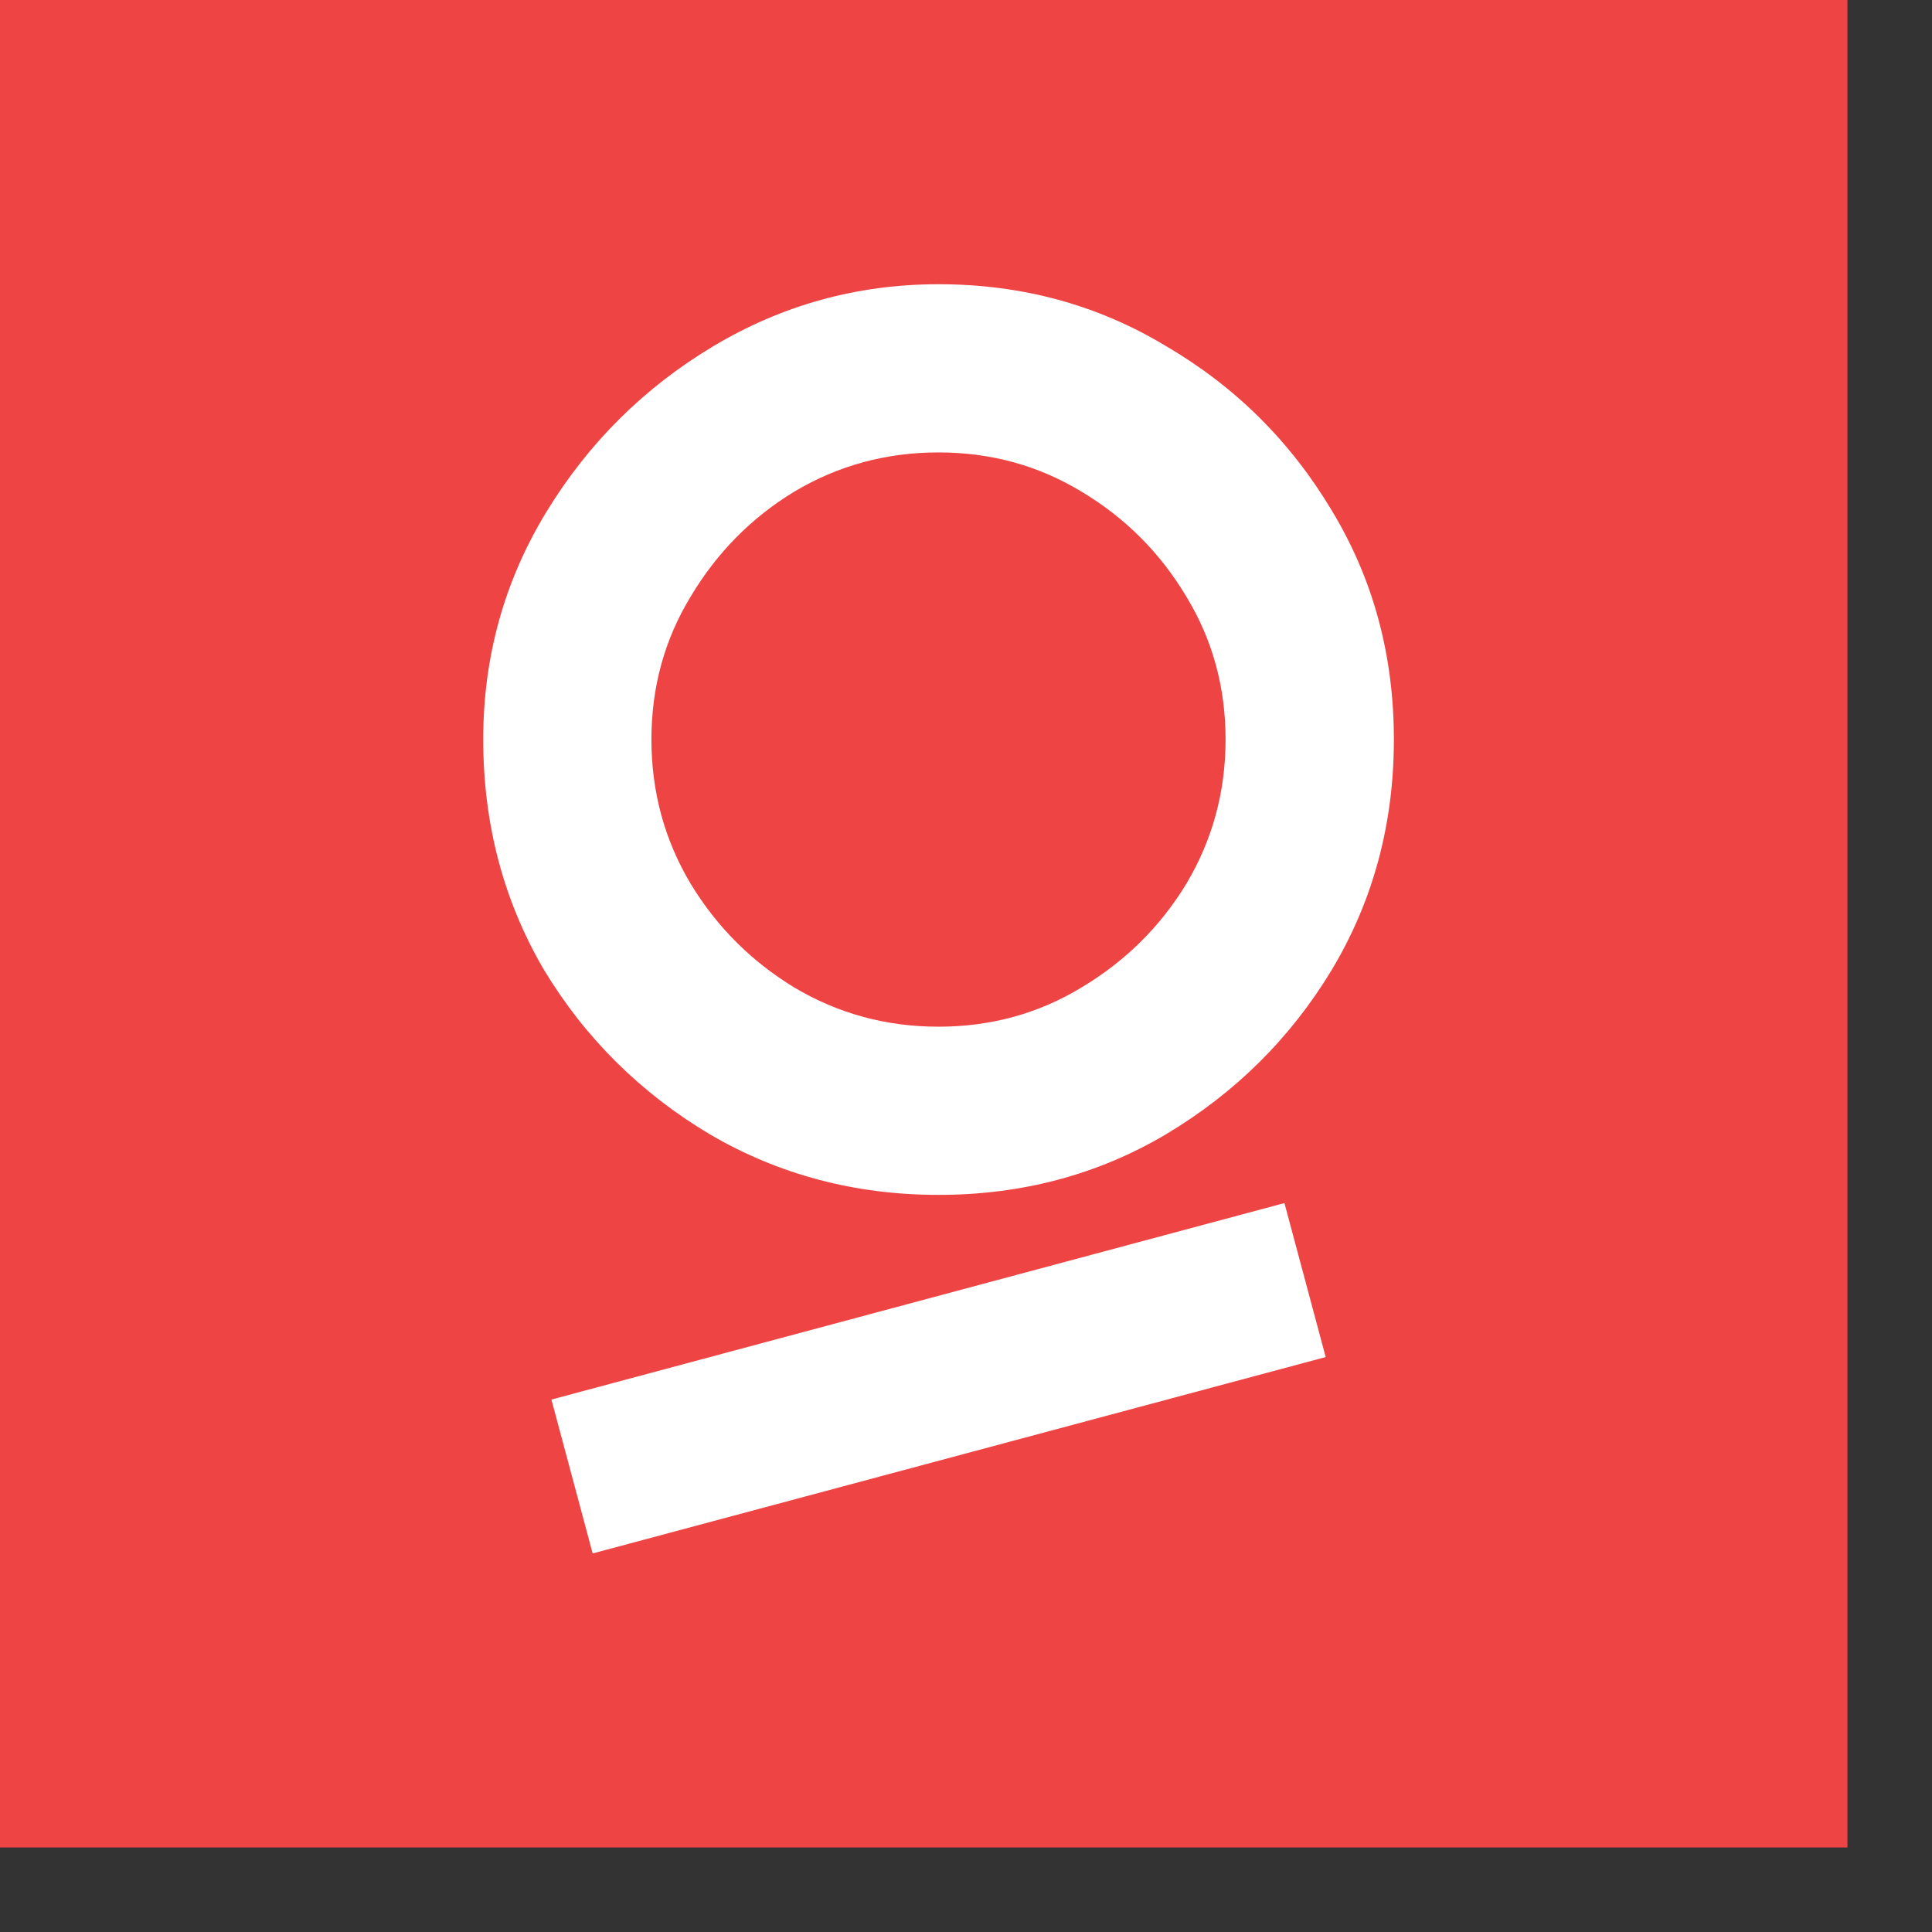<svg width="20" height="20" viewBox="0 0 17 17" fill="none" xmlns="http://www.w3.org/2000/svg">
  <rect x="0" y="0" width="17" height="17" fill="#333333" stroke="none"/>
  <rect style="fill: #ef4444" width="16.256" height="16.256"></rect>
  <path style="fill: white"
    d="M8.258 10.514C7.524 10.514 6.852 10.336 6.244 9.98C5.635 9.616 5.149 9.134 4.786 8.533C4.43 7.925 4.252 7.249 4.252 6.507C4.252 5.78 4.437 5.113 4.808 4.504C5.179 3.896 5.669 3.41 6.277 3.046C6.885 2.683 7.546 2.501 8.258 2.501C8.993 2.501 9.66 2.683 10.261 3.046C10.87 3.402 11.356 3.885 11.719 4.493C12.083 5.094 12.265 5.766 12.265 6.507C12.265 7.249 12.083 7.925 11.719 8.533C11.356 9.134 10.87 9.616 10.261 9.98C9.66 10.336 8.993 10.514 8.258 10.514ZM8.258 9.034C8.718 9.034 9.137 8.919 9.516 8.689C9.901 8.459 10.209 8.155 10.439 7.776C10.669 7.39 10.784 6.967 10.784 6.507C10.784 6.047 10.669 5.628 10.439 5.25C10.209 4.864 9.901 4.556 9.516 4.326C9.137 4.096 8.718 3.981 8.258 3.981C7.798 3.981 7.375 4.096 6.989 4.326C6.611 4.556 6.307 4.864 6.077 5.25C5.847 5.628 5.732 6.047 5.732 6.507C5.732 6.967 5.847 7.39 6.077 7.776C6.307 8.155 6.611 8.459 6.989 8.689C7.375 8.919 7.798 9.034 8.258 9.034Z"></path>
  <path style="fill: white"
    d="M4.852 12.315L5.215 13.669L11.665 11.941L11.302 10.586L4.852 12.315Z"></path>
</svg>